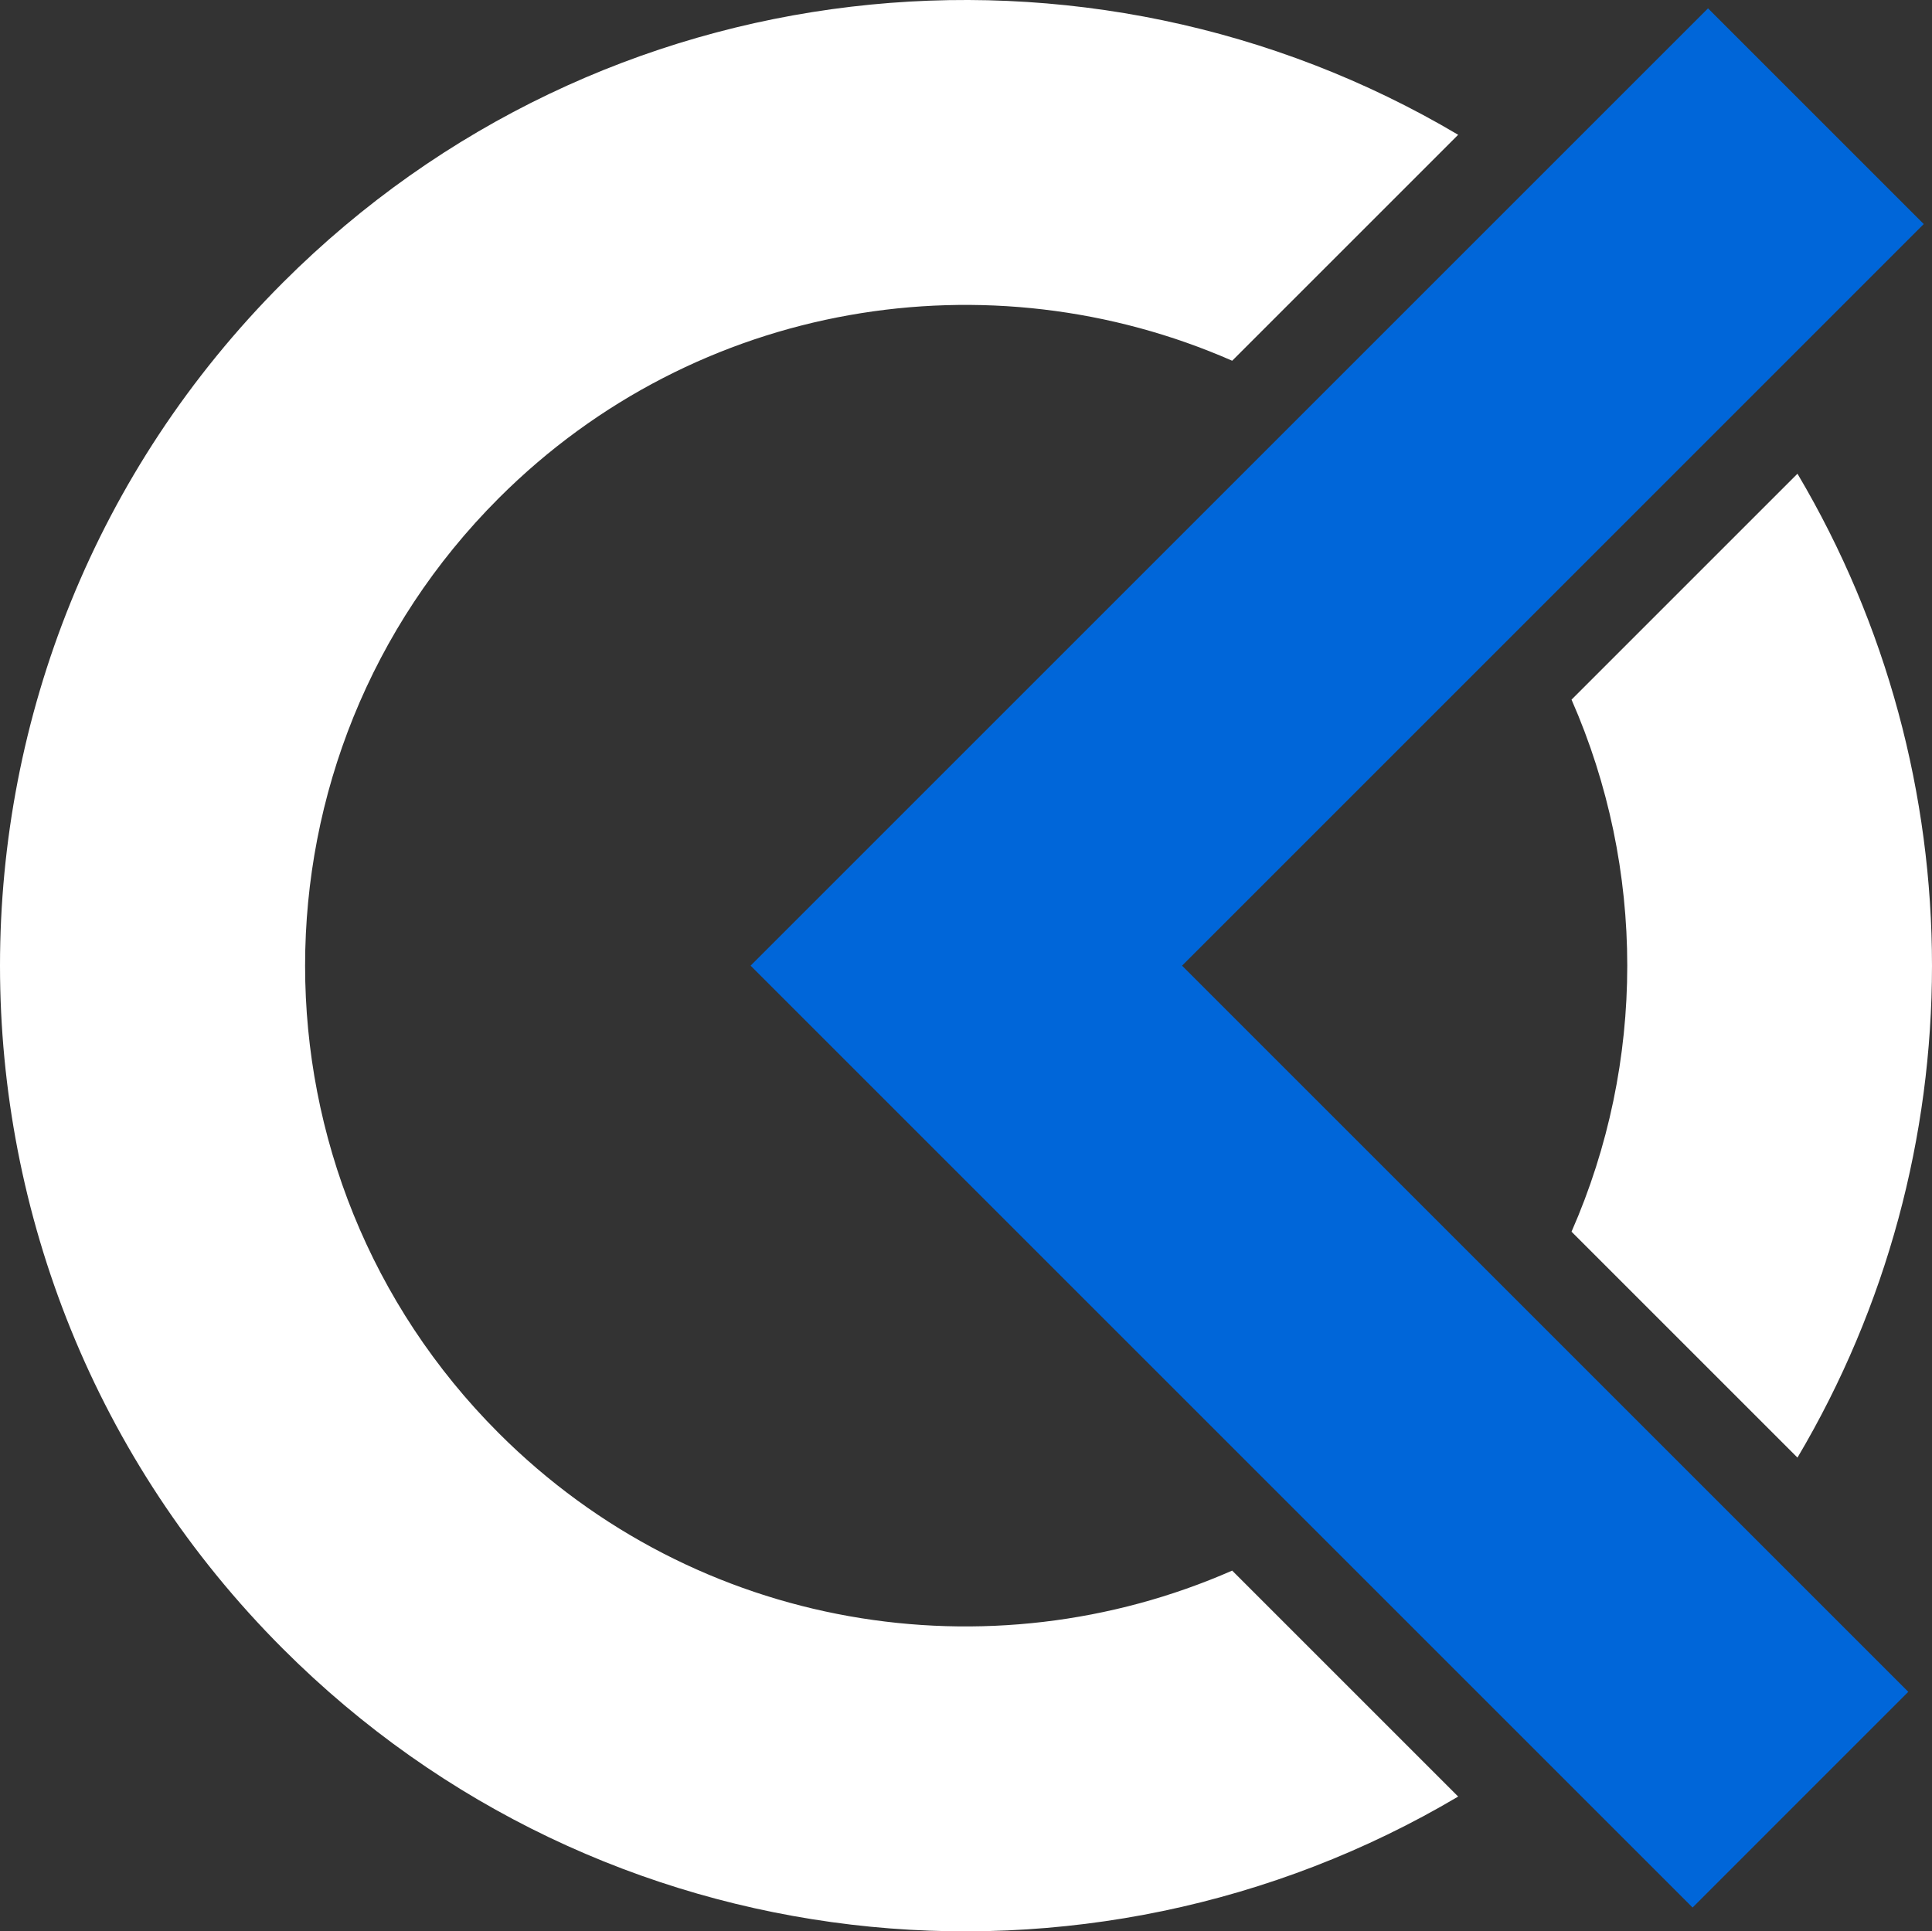 <?xml version="1.0" encoding="utf-8"?>
<!-- Generator: Adobe Illustrator 16.0.3, SVG Export Plug-In . SVG Version: 6.00 Build 0)  -->
<!DOCTYPE svg PUBLIC "-//W3C//DTD SVG 1.1//EN" "http://www.w3.org/Graphics/SVG/1.1/DTD/svg11.dtd">
<svg version="1.1" id="Capa_1" xmlns="http://www.w3.org/2000/svg" xmlns:xlink="http://www.w3.org/1999/xlink" x="0px" y="0px"
	 width="312.3px" height="312.23px" viewBox="0 0 312.3 312.23" enable-background="new 0 0 312.3 312.23" xml:space="preserve">
<rect x="0" y="0" width="312.3" height="312.23" fill="#333333" stroke="none"/>
<path fill="#FFFFFF" d="M254.031,199.122l36.523,36.522c28.994-48.908,28.994-110.151,0-159.06l-36.523,36.524
	C266.044,140.454,266.044,171.775,254.031,199.122"/>
<path fill="#FFFFFF" d="M199.177,253.911c-39.158,17.194-86.492,9.847-118.554-22.217c-41.741-41.741-41.741-109.417,0-151.158
	c32.062-32.062,79.396-39.411,118.552-22.217l36.531-36.53C175.781-13.729,97.276-5.861,45.75,45.664
	c-61,61-61,159.901,0.001,220.902c51.525,51.525,130.032,59.393,189.956,23.875L199.177,253.911z"/>
<polygon fill="#0066D9" points="276.095,1.349 121.33,156.114 273.597,308.381 308.468,273.509 191.074,156.115 310.966,36.221 "/>
</svg>
